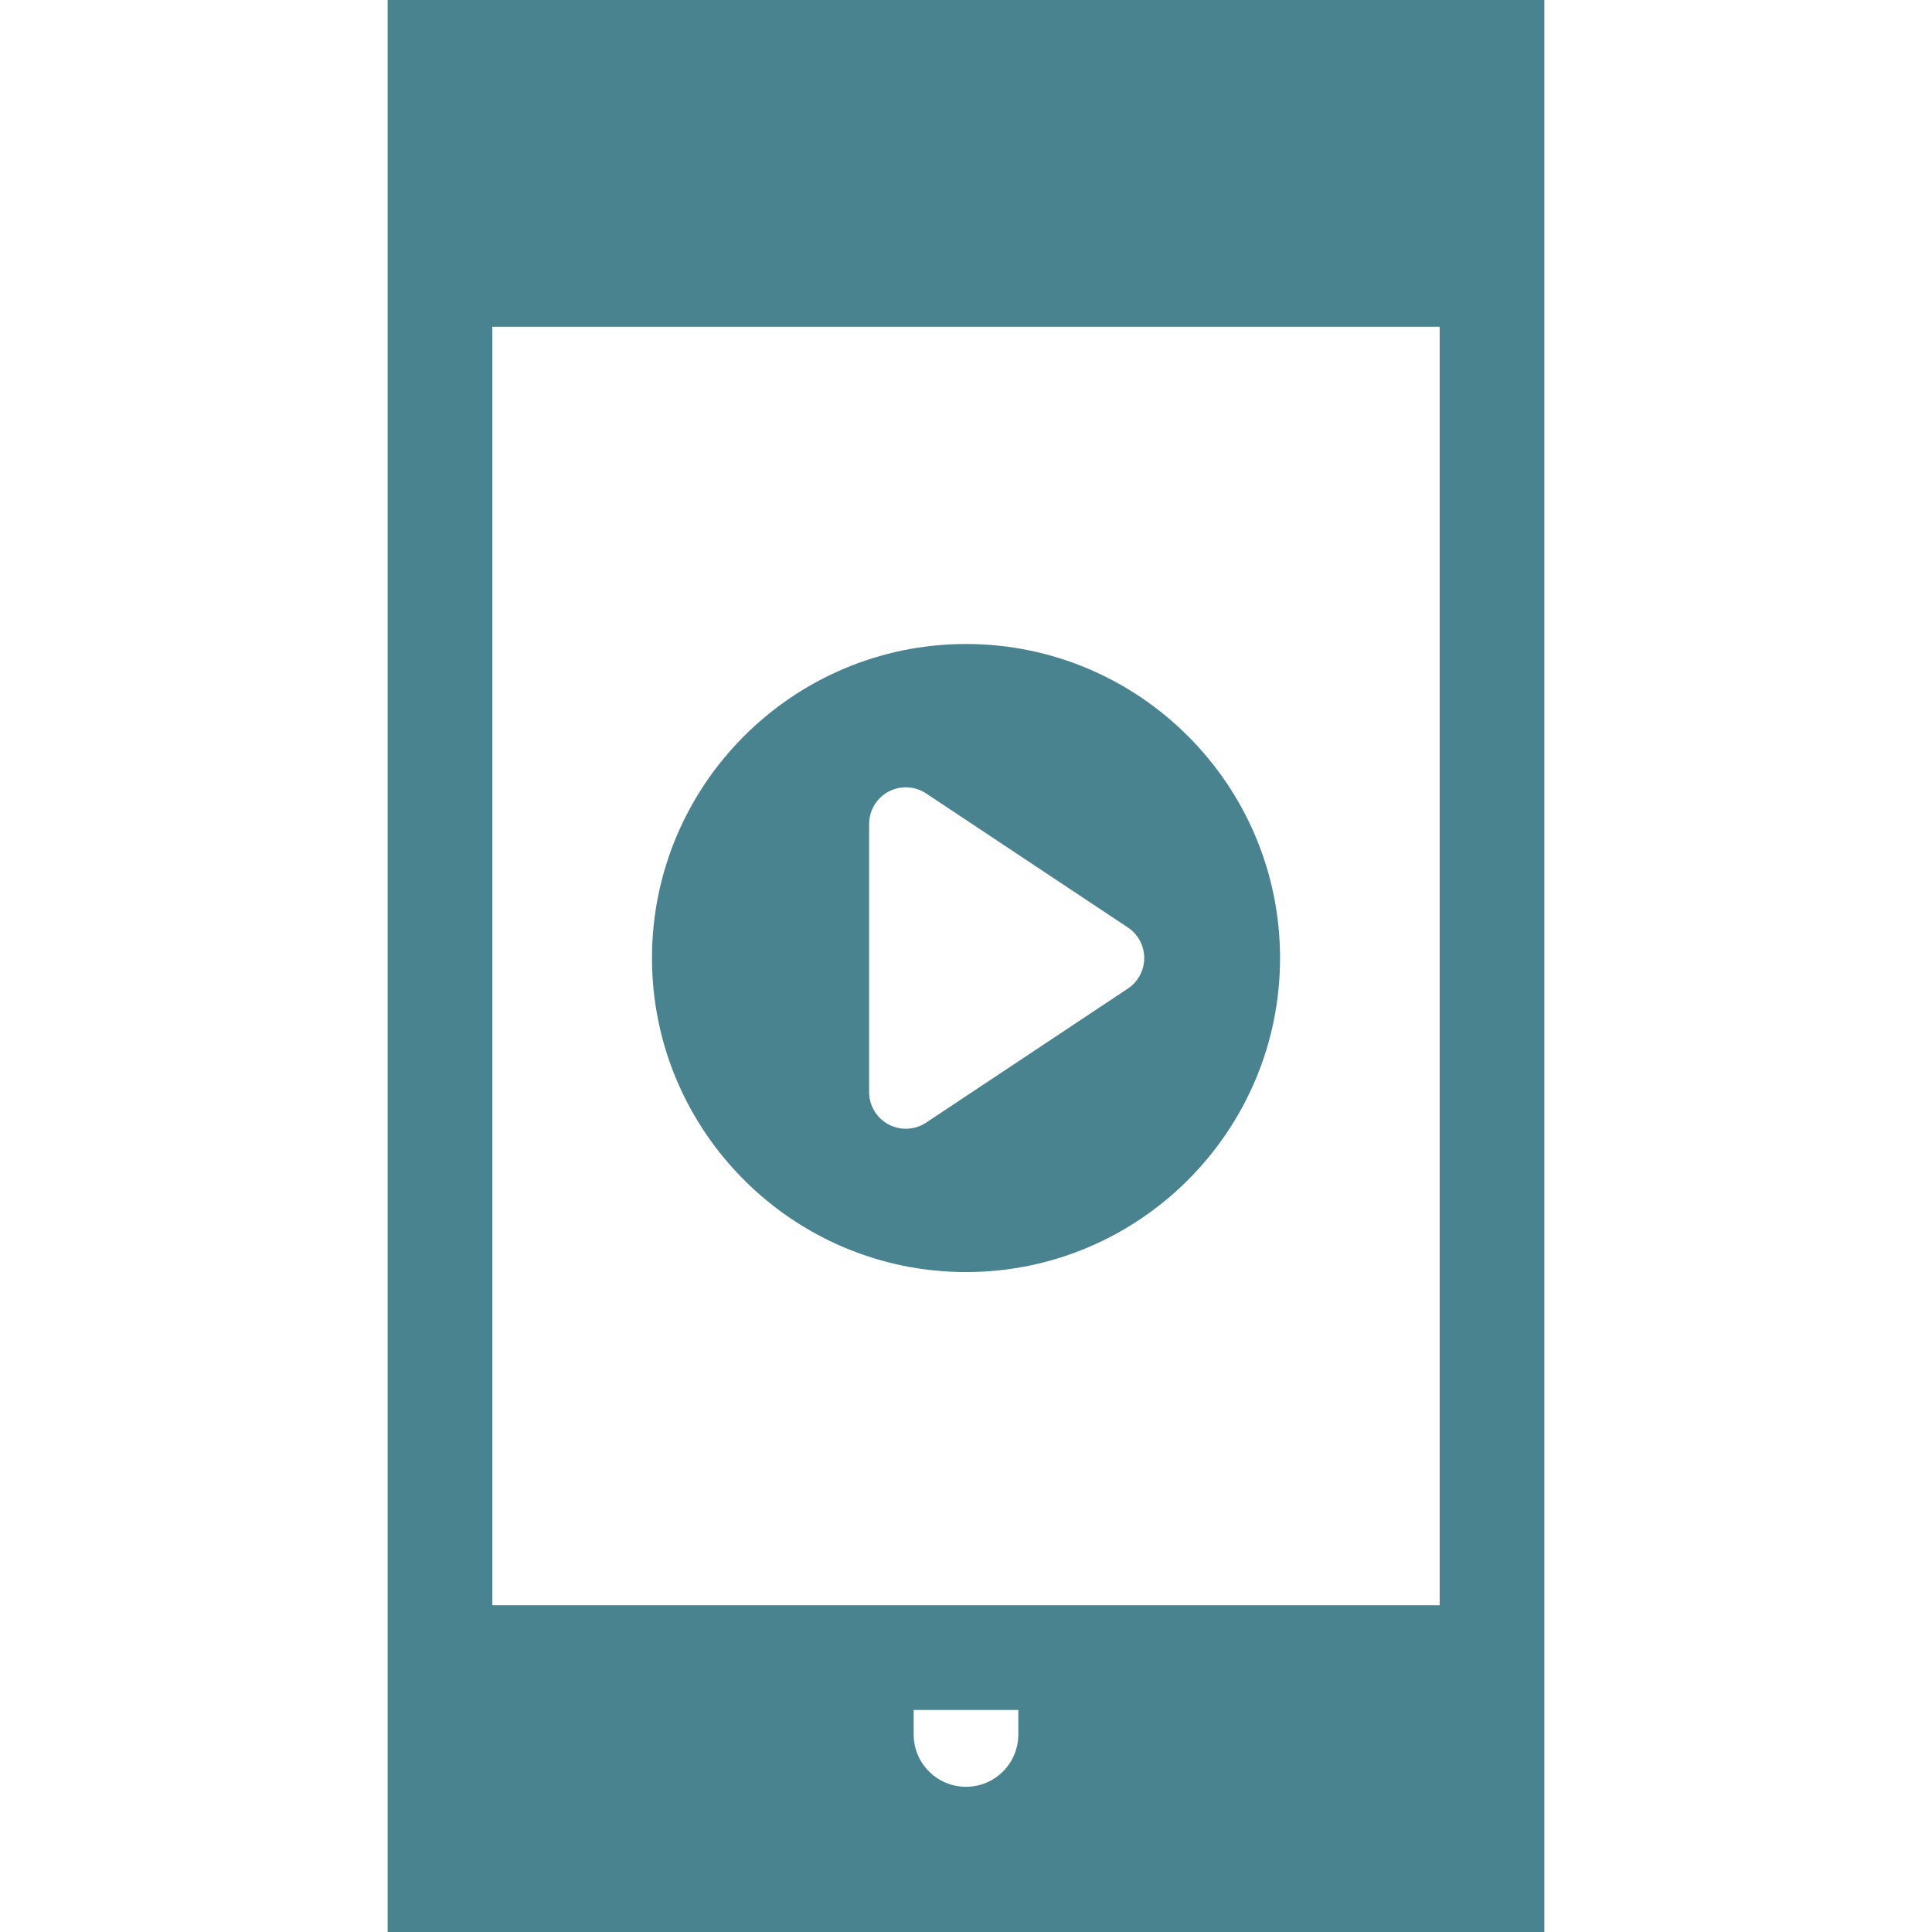 <svg width="60" height="60" viewBox="0 0 60 60" fill="none" xmlns="http://www.w3.org/2000/svg">
<g clip-path="url(#clip0_1036_2739)">
<path d="M46.336 6.10054e-05C45.438 6.10054e-05 14.562 6.10054e-05 13.665 6.10054e-05C12.767 6.10054e-05 12.039 0 12.039 0V60C12.039 60 12.767 60 13.665 60C14.562 60 45.438 60 46.336 60C47.233 60 47.961 60 47.961 60V0C47.961 0 47.233 6.10054e-05 46.336 6.10054e-05ZM31.625 53.865C31.625 54.763 30.898 55.49 30 55.49C29.102 55.49 28.375 54.763 28.375 53.865V53.104H31.625V53.865ZM44.71 49.853H15.29V10.147H44.71V49.853Z" fill="#49838F"/>
<path d="M30.001 20C24.623 20 20.248 24.375 20.248 29.753C20.248 35.13 24.623 39.505 30.001 39.505C35.378 39.505 39.753 35.13 39.753 29.753C39.753 24.375 35.378 20 30.001 20ZM35.026 30.702L28.762 34.864C28.572 34.99 28.352 35.054 28.131 35.054C27.946 35.054 27.761 35.01 27.592 34.919C27.222 34.72 26.991 34.334 26.991 33.914V25.591C26.991 25.171 27.222 24.785 27.592 24.586C27.963 24.388 28.412 24.409 28.762 24.641L35.026 28.803C35.344 29.014 35.535 29.371 35.535 29.753C35.535 30.134 35.344 30.491 35.026 30.702Z" fill="#49838F"/>
</g>
<defs>
<clipPath id="clip0_1036_2739">
<rect width="60" height="60" fill="white"/>
</clipPath>
</defs>
</svg>
